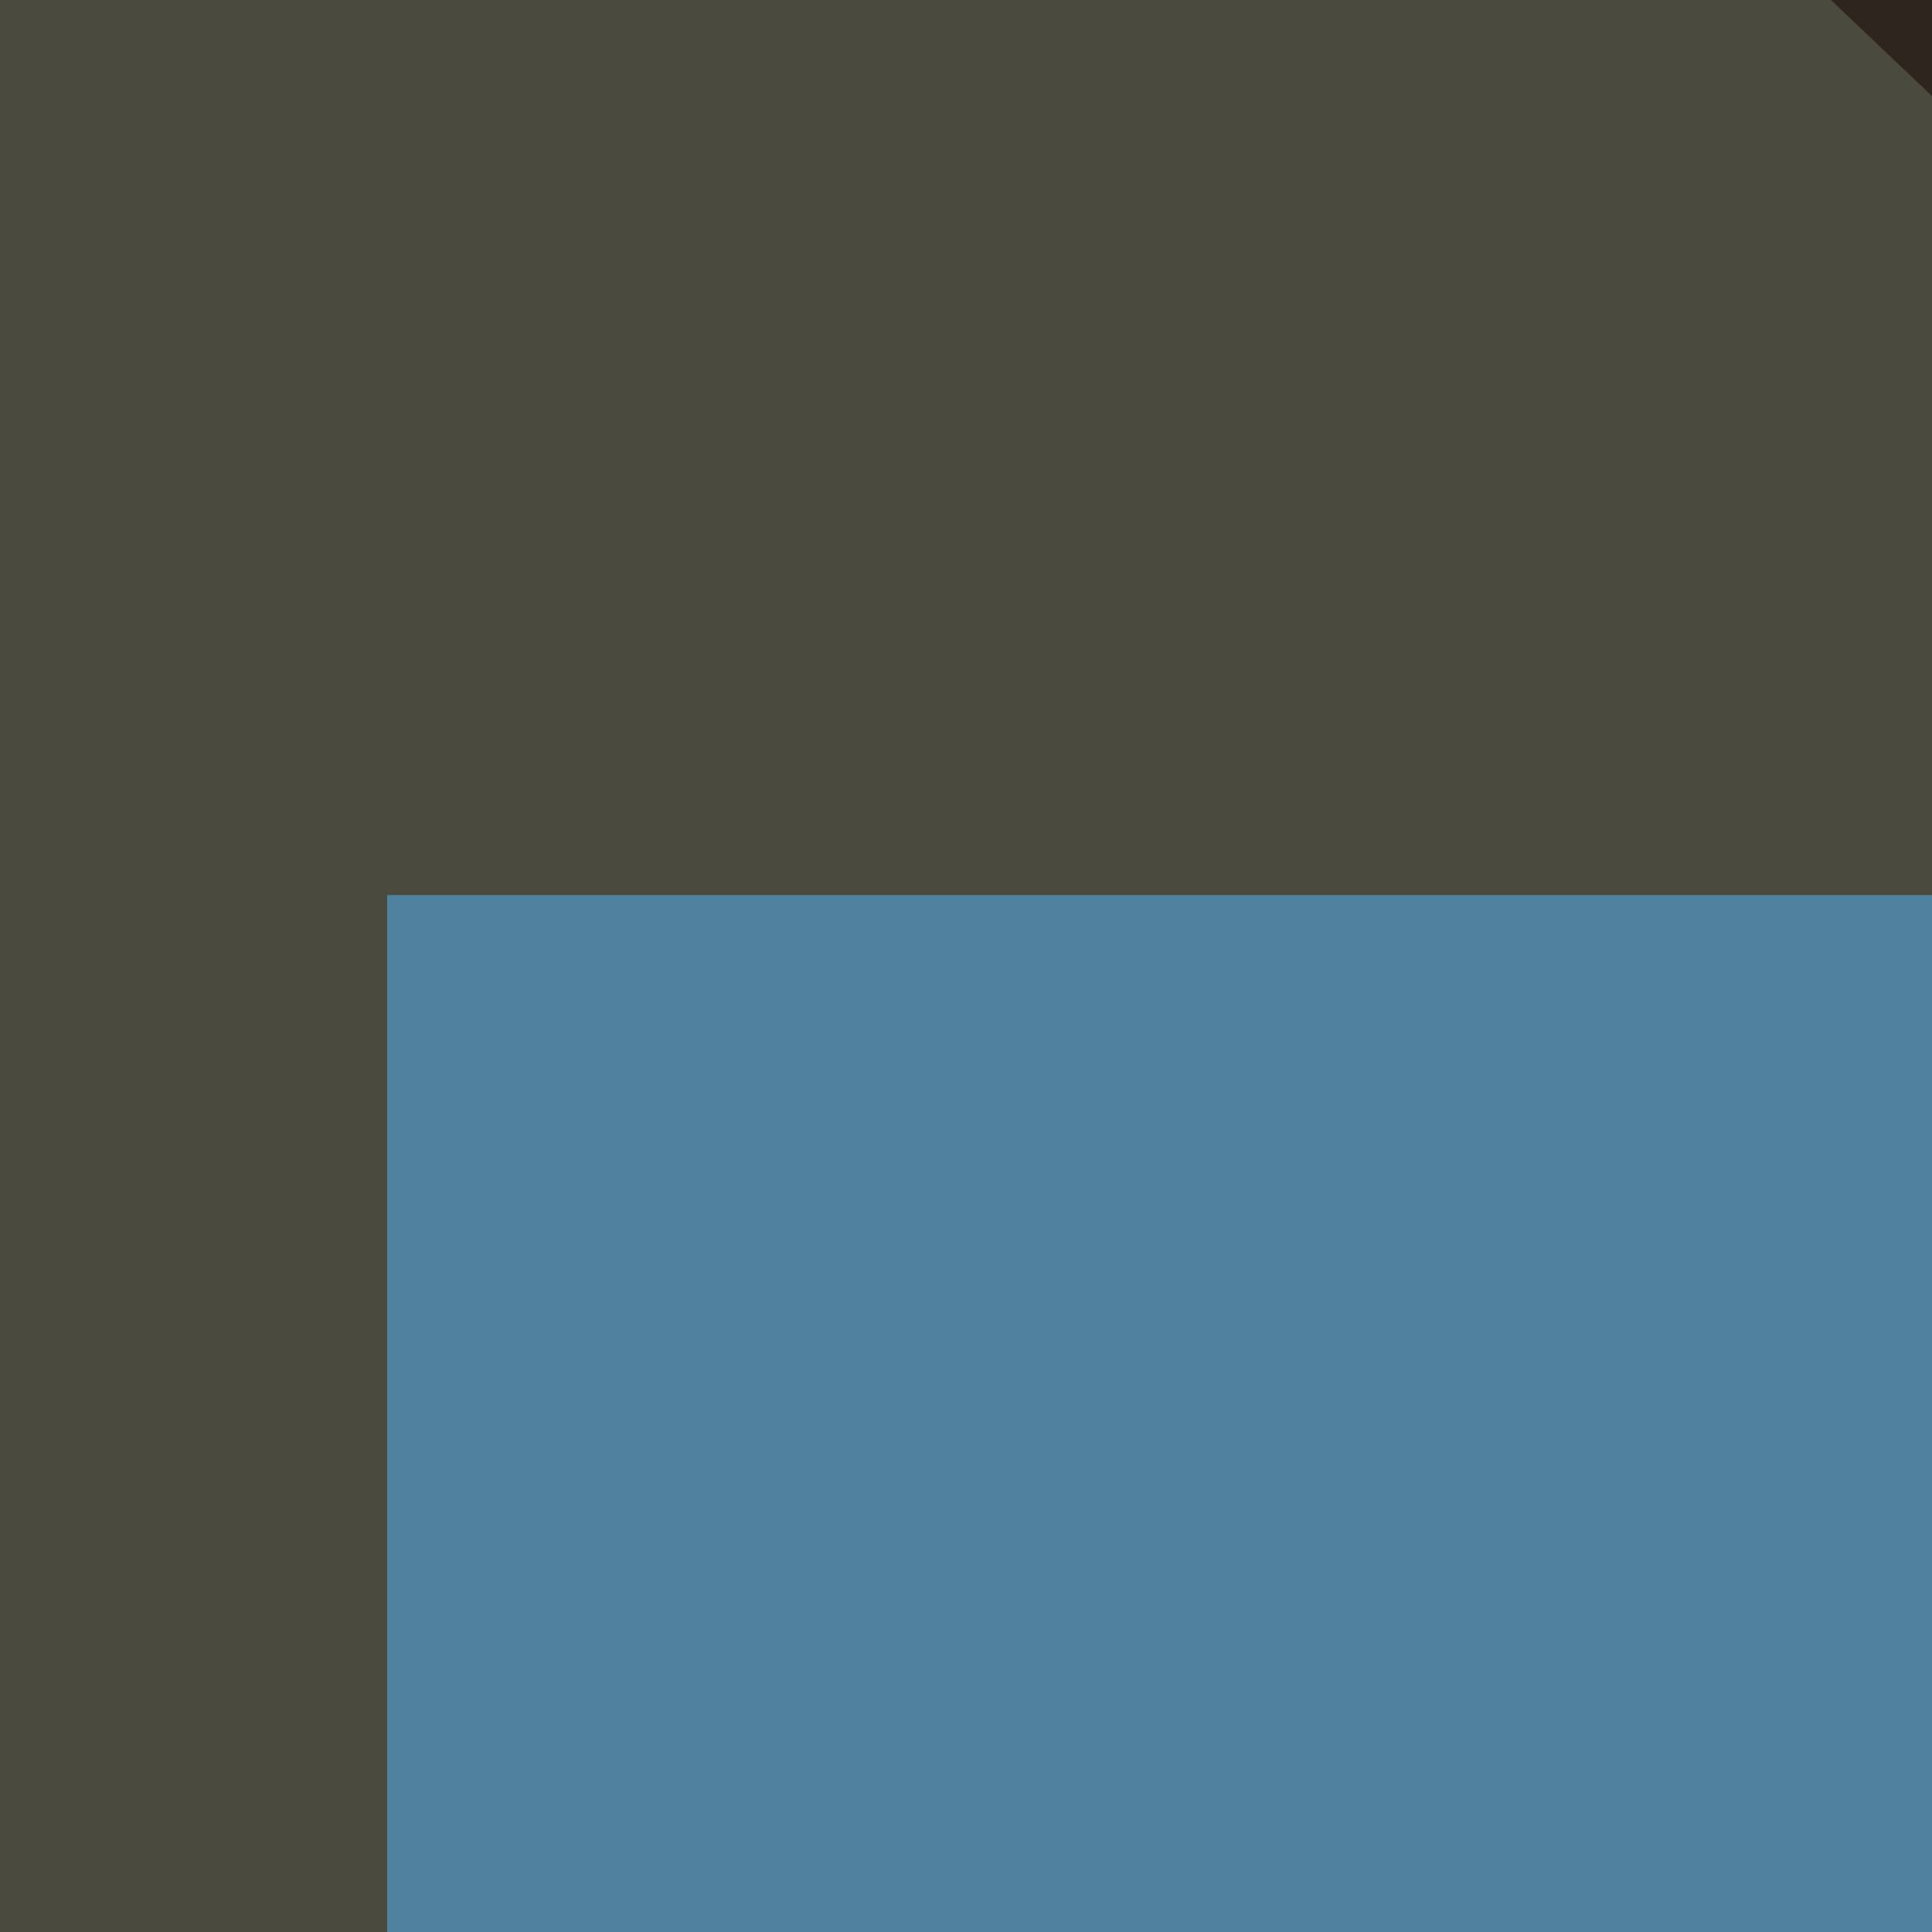 <svg xmlns="http://www.w3.org/2000/svg" width="256" height="256"><filter id="a"><feGaussianBlur stdDeviation="55"/></filter><rect width="100%" height="100%" fill="#4b4a3e"/><g filter="url(#a)"><g fill-opacity=".5"><path fill="#53bbff" d="M51.3 745.6l442.4-627H51.3z"/><path fill="#ffffa4" d="M48.3 432.1l3 225.6 495-20.5z"/><path fill="#ff5714" d="M675.3 698.7L605 162.6l-190.4 539z"/><path fill="#130000" d="M194.8-45.4l586 556.6 14.6-553.7z"/></g></g></svg>